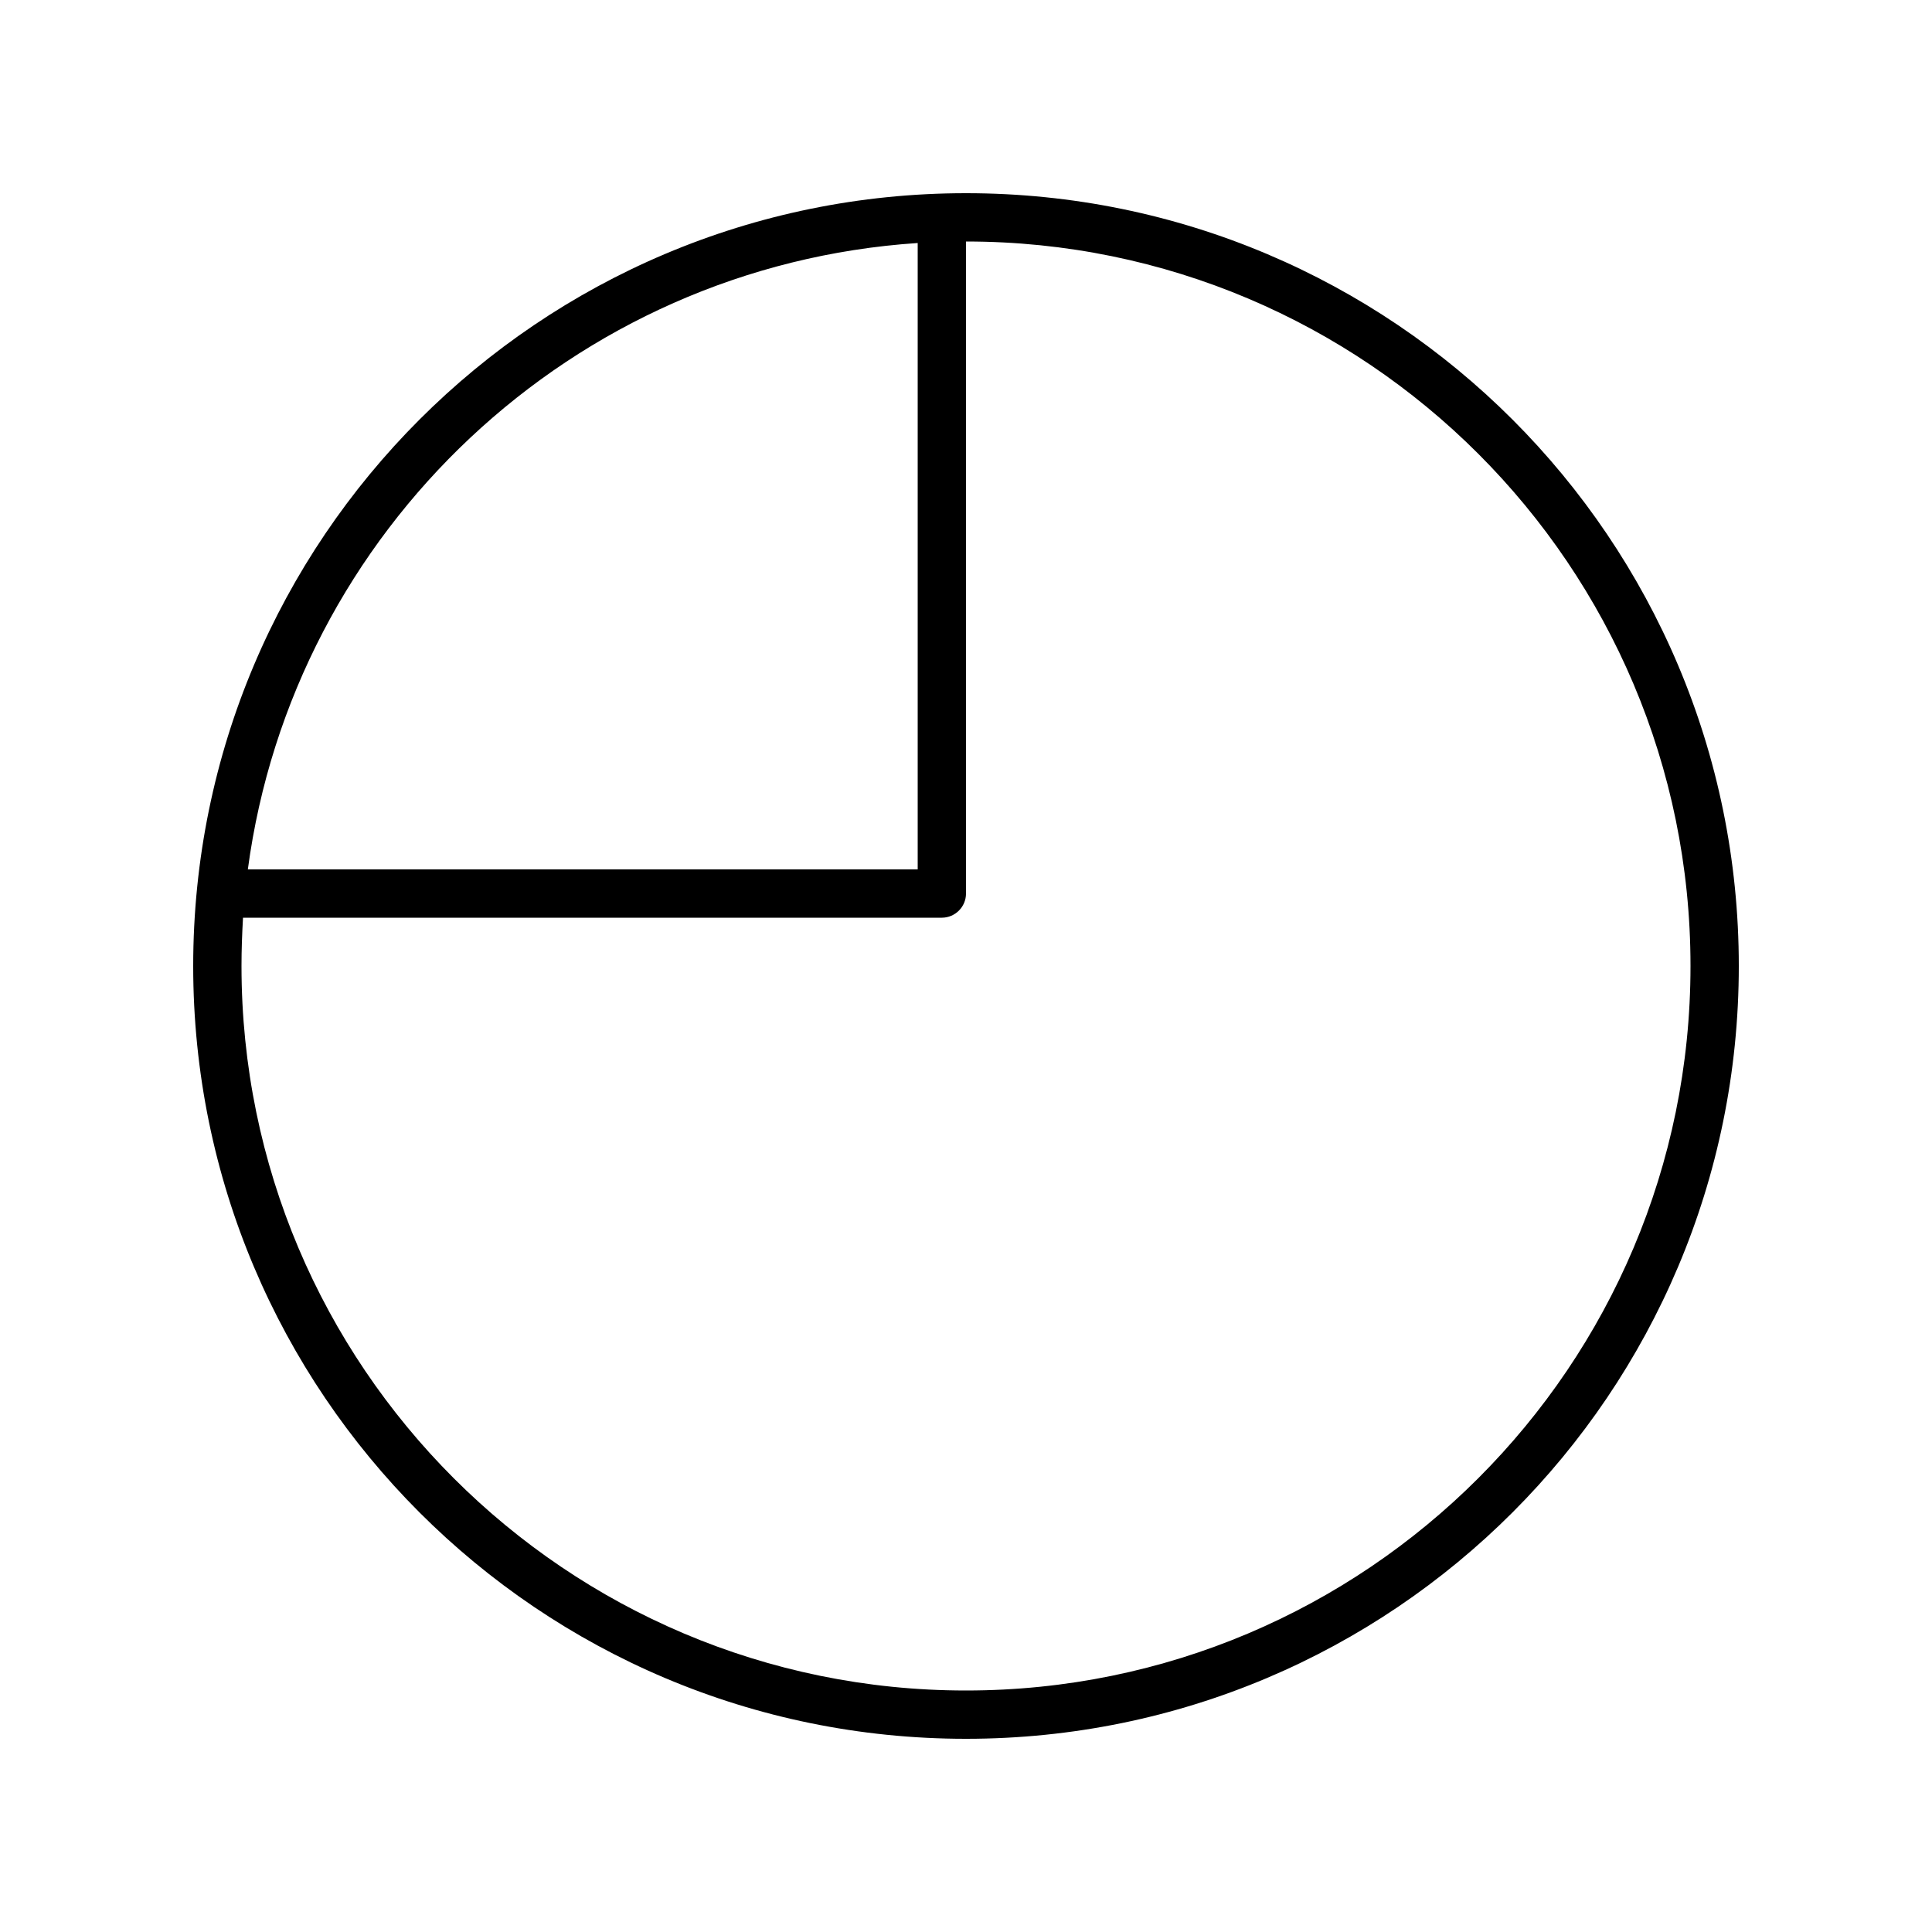 <svg xmlns="http://www.w3.org/2000/svg" viewBox="0 0 640 640"><!--! Font Awesome Pro 7.1.0 by @fontawesome - https://fontawesome.com License - https://fontawesome.com/license (Commercial License) Copyright 2025 Fonticons, Inc. --><path fill="currentColor" d="M560 320C560 187.5 452.5 80 320 80L320 296C320 300.4 316.4 304 312 304L80.5 304C80.2 309.3 80 314.6 80 320C80 452.5 187.5 560 320 560C452.5 560 560 452.5 560 320zM304 80.5C189.6 88.1 97.1 175.8 82.1 288L304 288L304 80.5zM64 320C64 178.6 178.6 64 320 64C461.4 64 576 178.6 576 320C576 461.4 461.4 576 320 576C178.6 576 64 461.4 64 320z"/></svg>